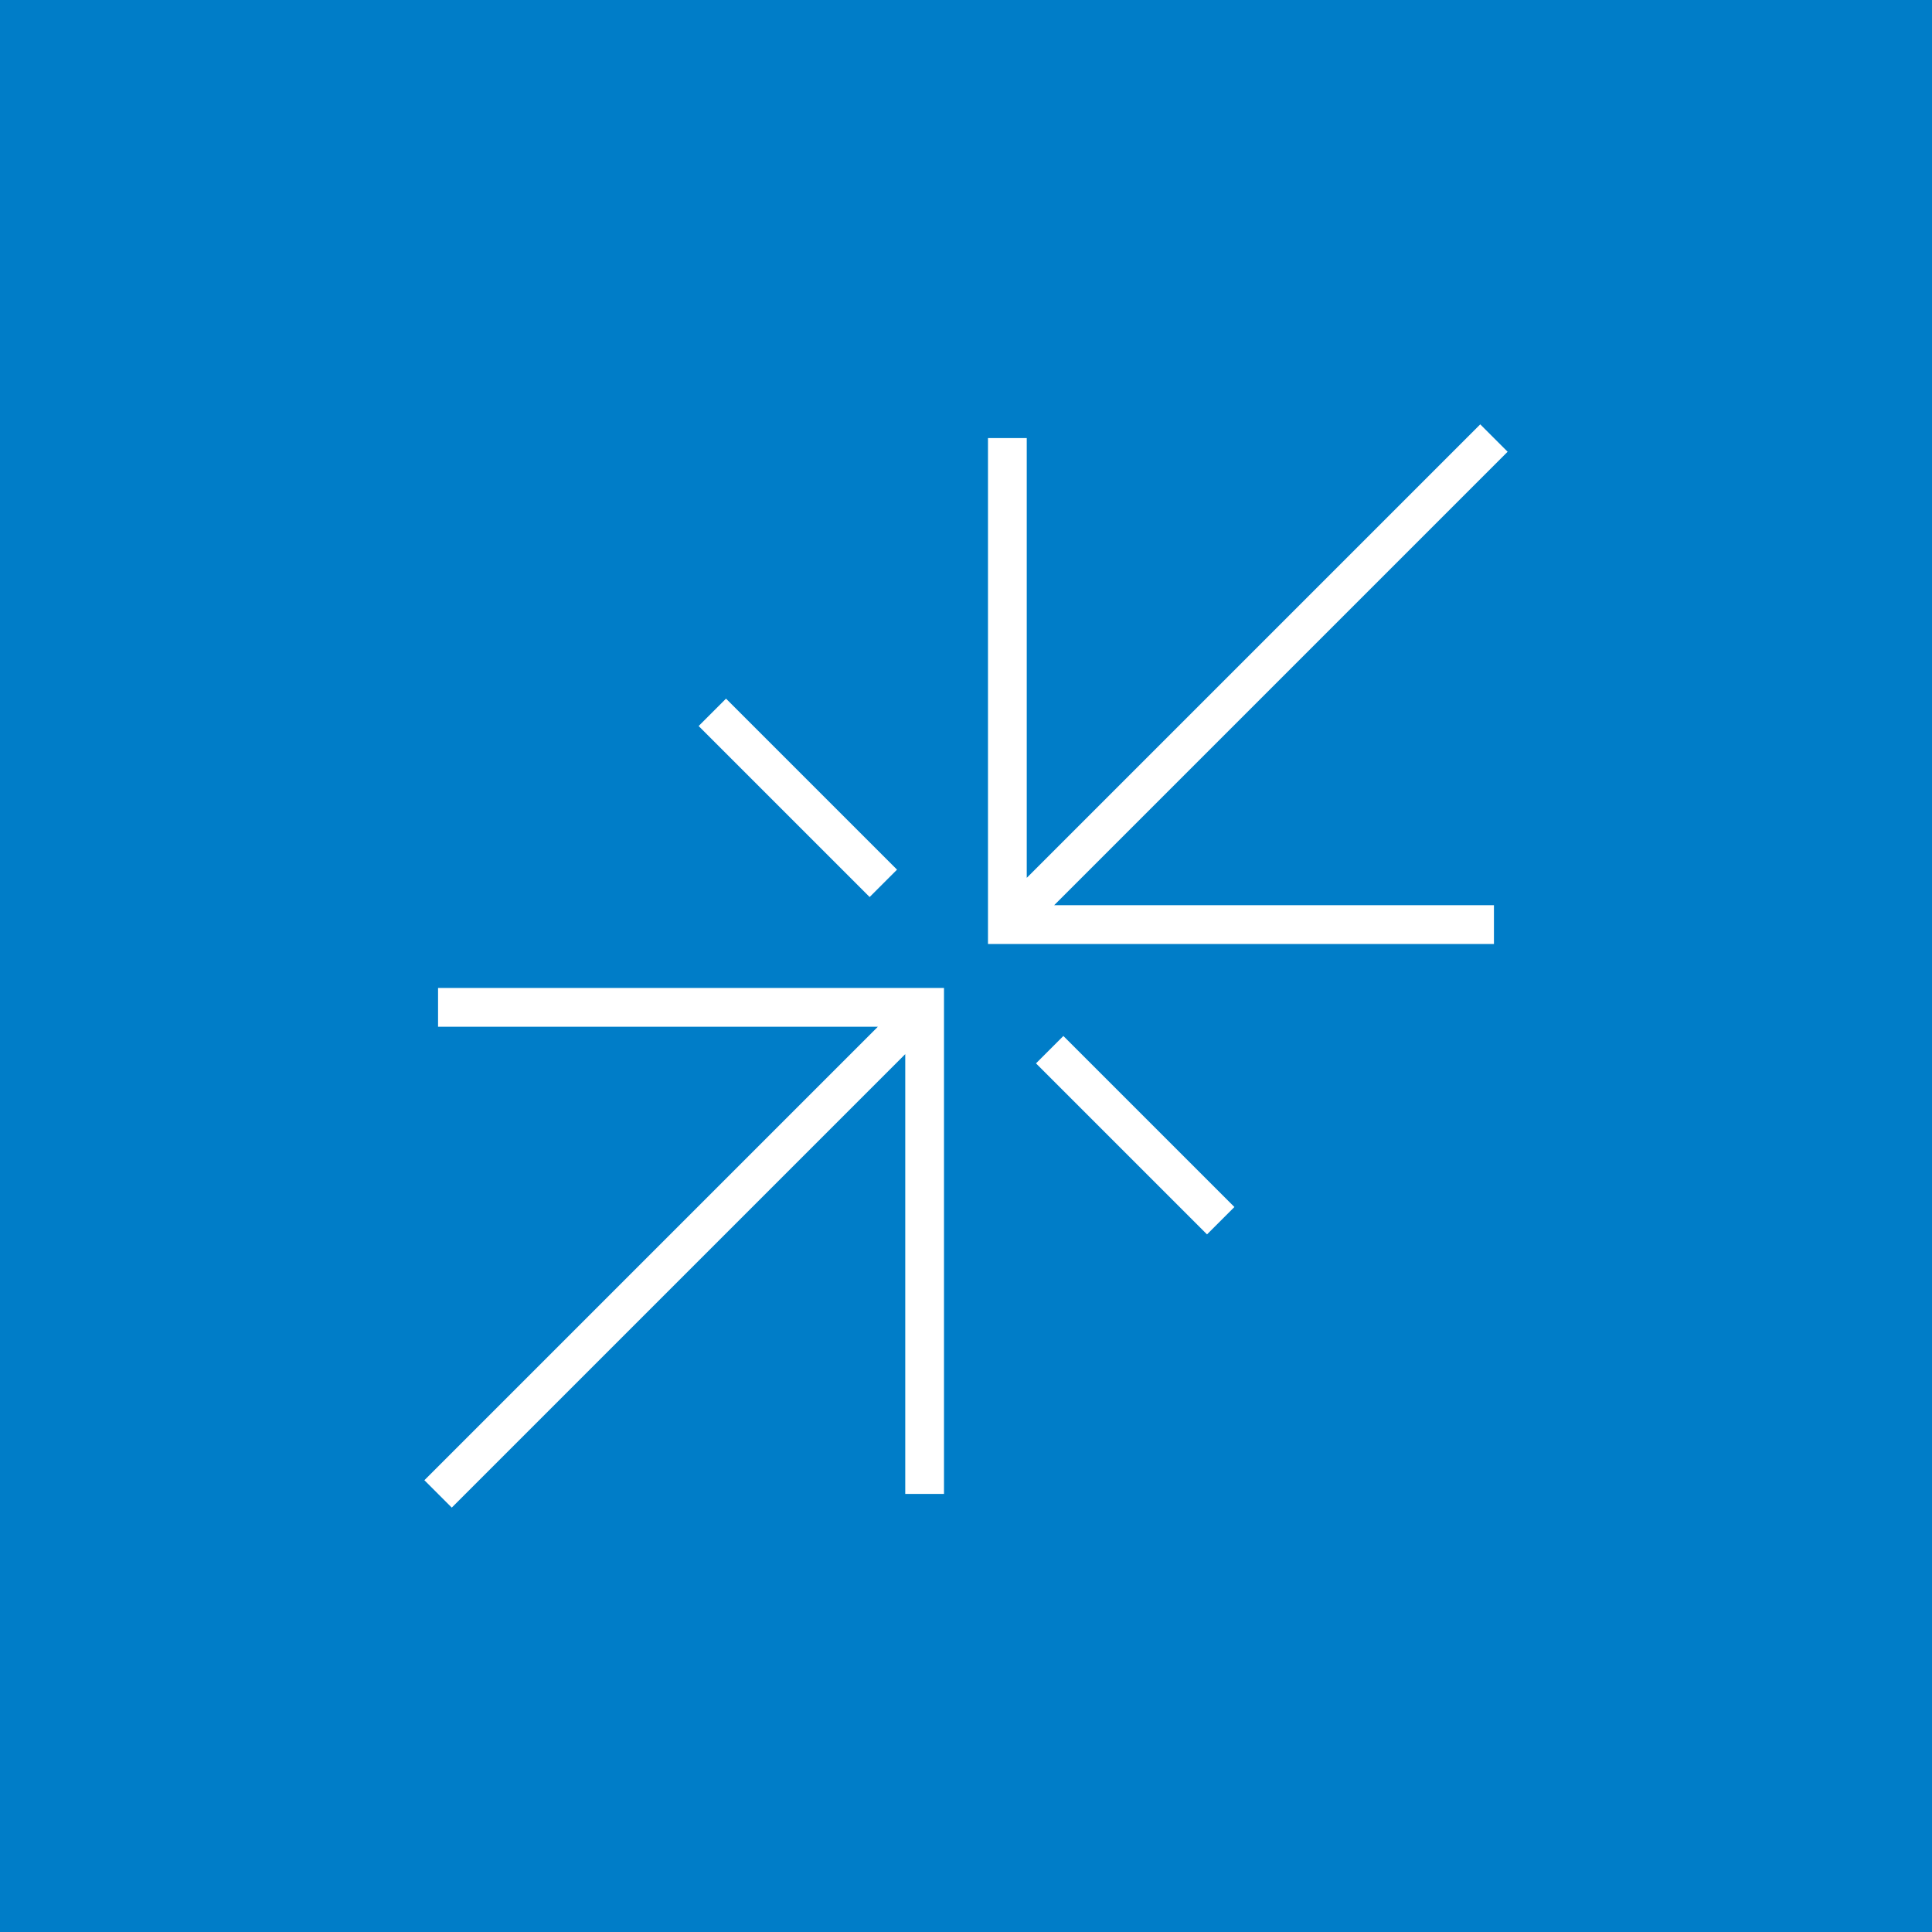 <?xml version="1.0" encoding="UTF-8"?>
<svg xmlns="http://www.w3.org/2000/svg" width="95.886" height="95.886" viewBox="0 0 95.886 95.886">
  <g id="Grupo_3804" data-name="Grupo 3804" transform="translate(0 -0.001)">
    <rect id="Rectángulo_5102" data-name="Rectángulo 5102" width="95.886" height="95.886" transform="translate(0 0.001)" fill="#007dc8"></rect>
    <path id="Trazado_4943" data-name="Trazado 4943" d="M76.525,23.152l-1.359-1.359L52.659,44.3V22.473H50.735v25.11H75.846V45.659H54.018Z" transform="translate(-1.701 -0.731)" fill="#fff"></path>
    <path id="Trazado_4944" data-name="Trazado 4944" d="M22.472,52.659H44.3L21.793,75.166l1.359,1.359L45.659,54.018V75.845h1.923V50.735H22.472Z" transform="translate(-0.731 -1.701)" fill="#fff"></path>
    <rect id="Rectángulo_5103" data-name="Rectángulo 5103" width="1.922" height="12.004" transform="matrix(0.707, -0.707, 0.707, 0.707, 34.674, 36.034)" fill="#fff"></rect>
    <rect id="Rectángulo_5104" data-name="Rectángulo 5104" width="1.922" height="12.004" transform="translate(51.417 52.776) rotate(-45)" fill="#fff"></rect>
  </g>
</svg>
